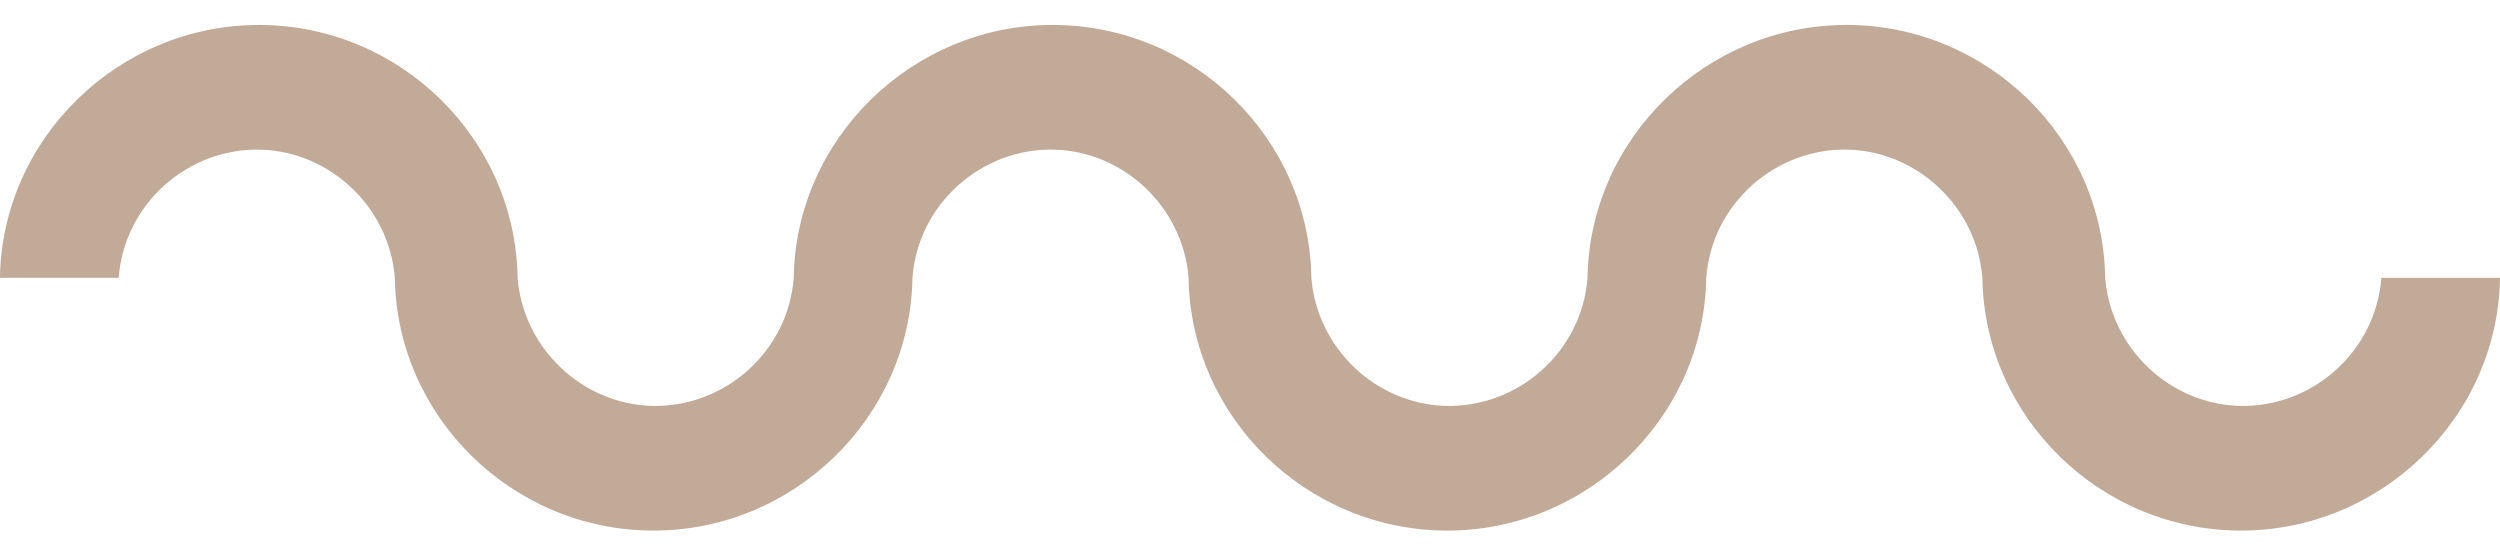<svg width="90" height="20" viewBox="0 0 90 20" fill="none" xmlns="http://www.w3.org/2000/svg">
<path d="M4.272 10C4.471 7.337 6.77 5.314 9.393 5.388C11.89 5.463 14.014 7.46 14.214 10C14.288 15.007 18.435 19.076 23.481 19.101C28.552 19.126 32.773 15.032 32.848 10H32.847C33.047 7.336 35.345 5.314 37.968 5.387C40.465 5.462 42.589 7.459 42.789 10C42.864 15.007 47.01 19.076 52.057 19.101C57.127 19.126 61.35 15.032 61.424 10C61.624 7.336 63.922 5.314 66.545 5.387C69.042 5.462 71.166 7.459 71.366 10C71.44 15.007 75.587 19.076 80.633 19.101C85.704 19.125 89.925 15.032 90 10H85.728C85.529 12.663 83.23 14.686 80.607 14.612C78.11 14.537 75.986 12.54 75.786 10C75.711 4.993 71.565 0.923 66.519 0.898C61.448 0.873 57.226 4.968 57.151 10C56.951 12.663 54.653 14.685 52.031 14.612C49.533 14.537 47.41 12.54 47.209 10C47.134 4.993 42.988 0.923 37.942 0.898C32.871 0.873 28.649 4.968 28.574 10H28.575C28.375 12.663 26.077 14.685 23.454 14.612C20.957 14.537 18.834 12.54 18.633 10C18.558 4.993 14.412 0.923 9.366 0.898C4.295 0.873 0.073 4.968 -0.002 10H4.27L4.272 10Z" fill="#C1AA98"/>
</svg>

